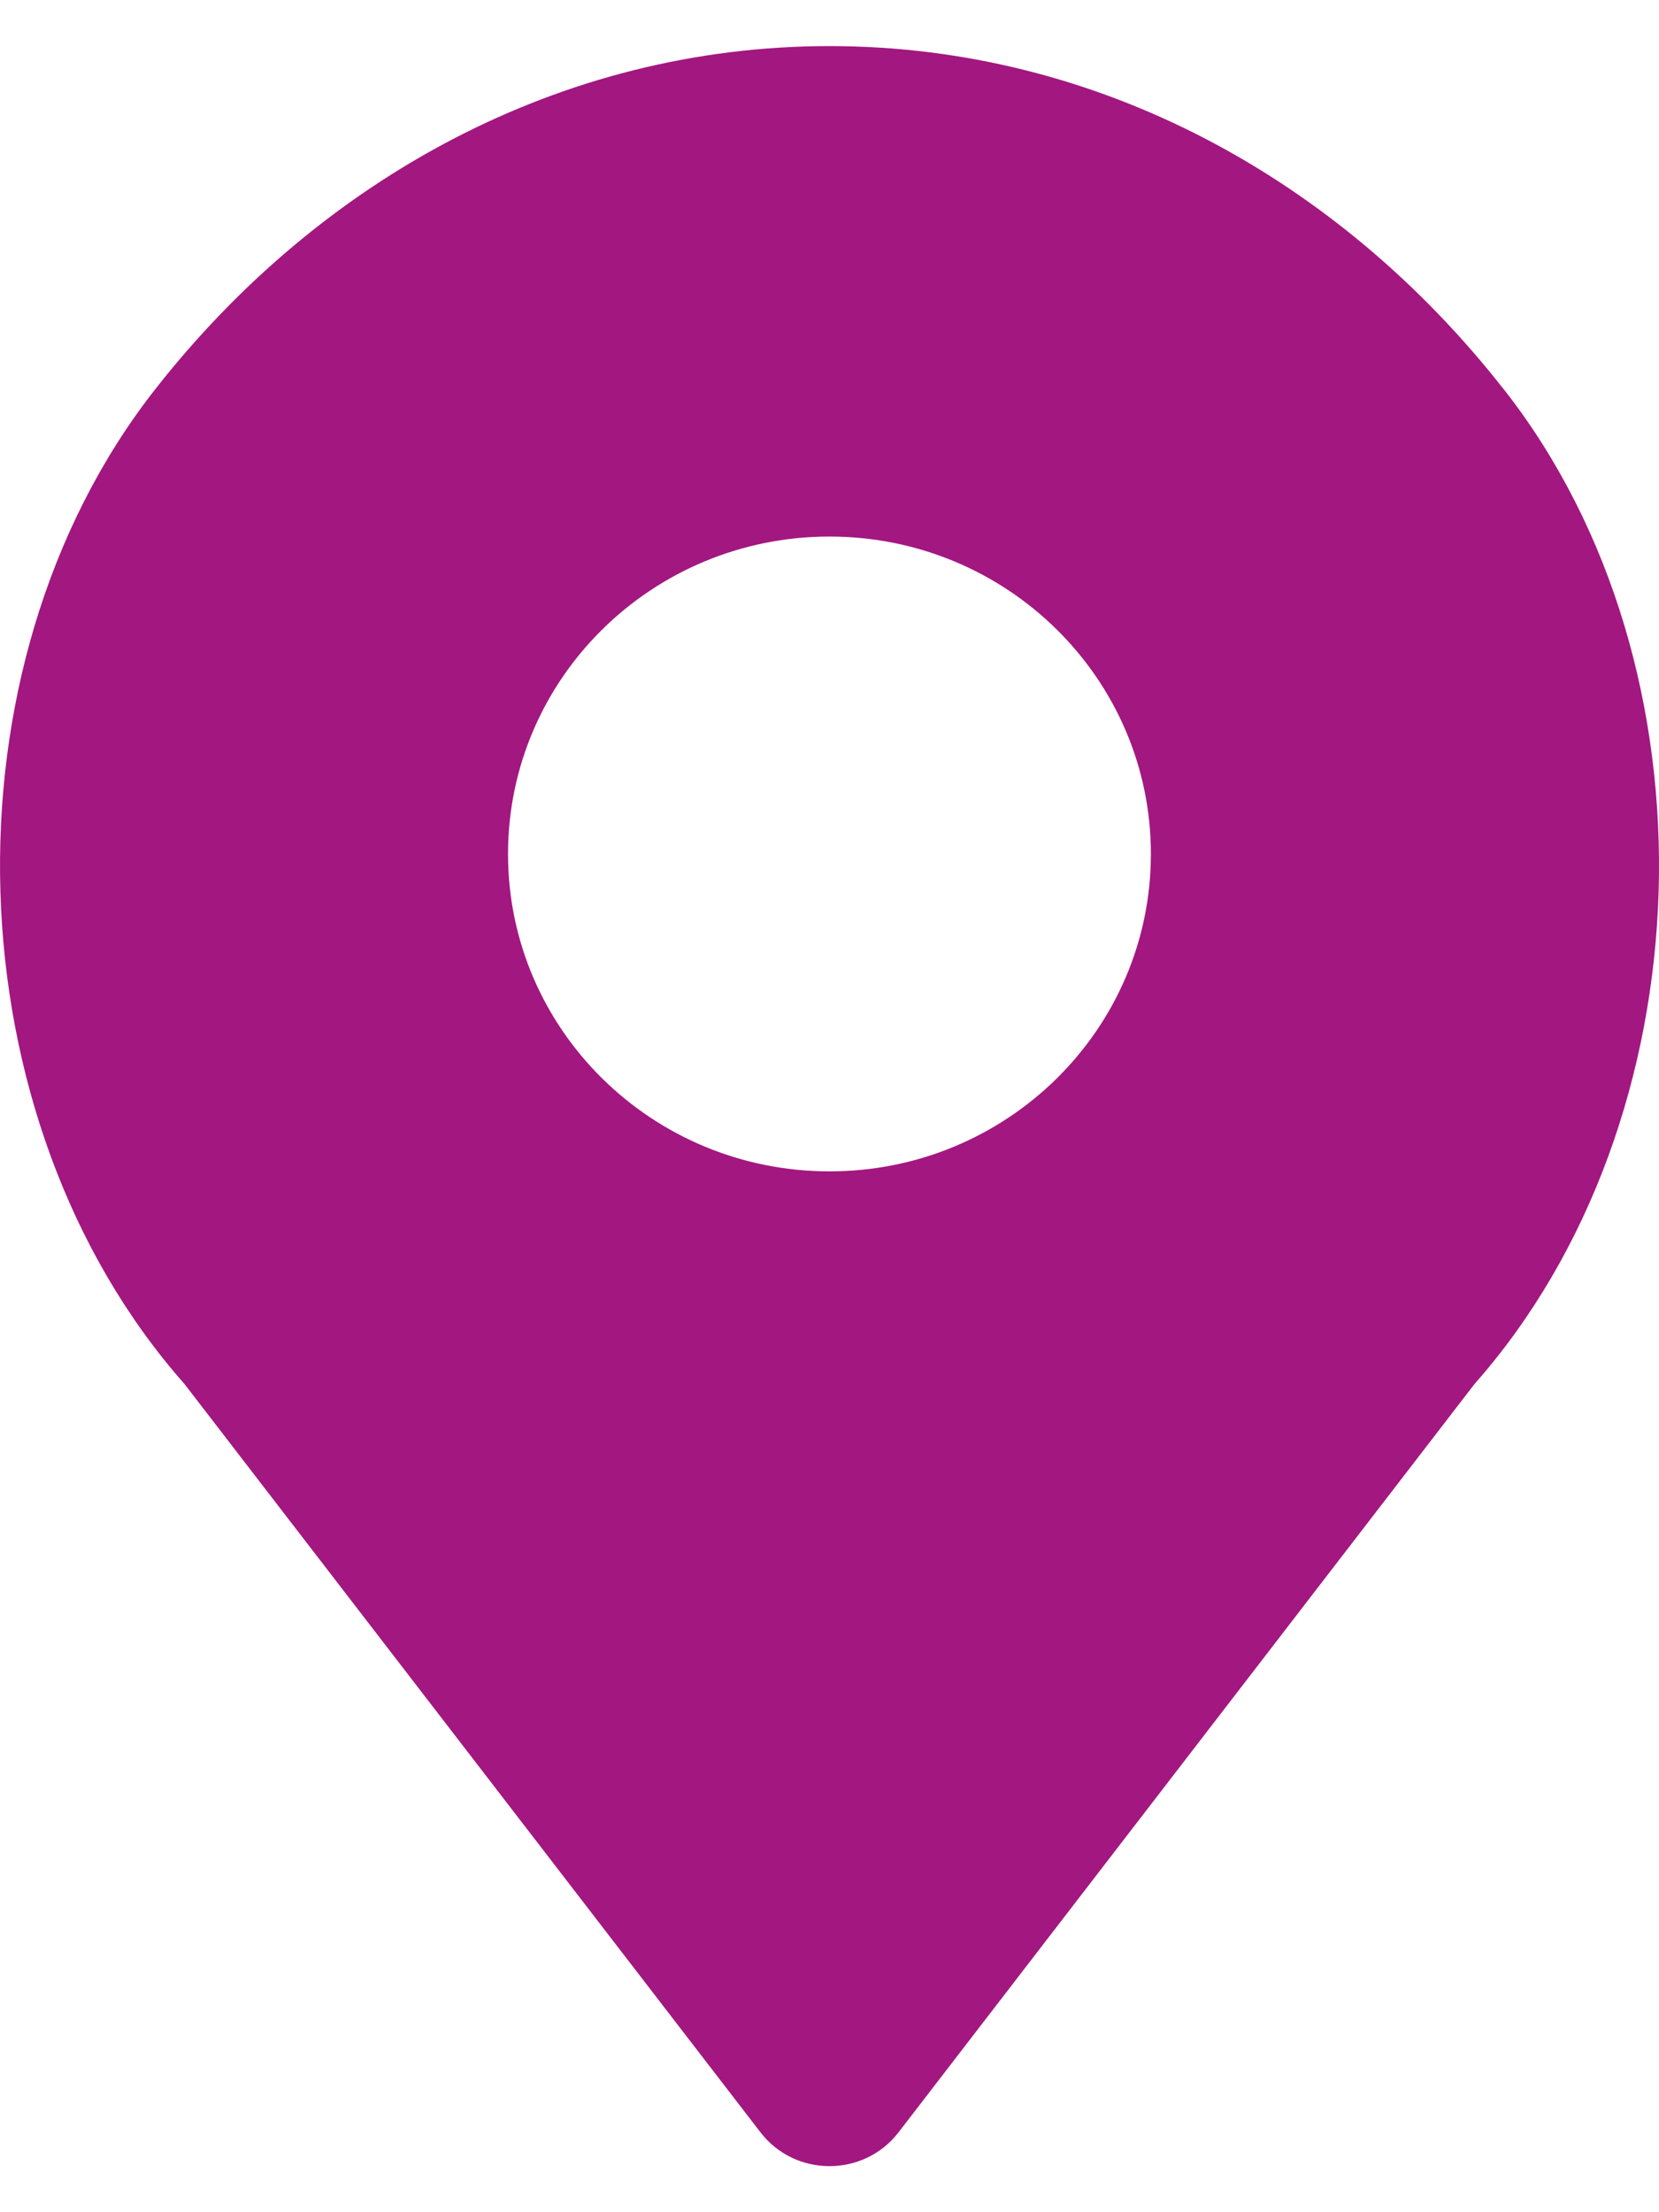 <?xml version="1.0" encoding="UTF-8"?> <svg xmlns="http://www.w3.org/2000/svg" width="18" height="24" viewBox="0 0 18 24" fill="none"><g clip-path="url(#clip0_65_666)"><path d="M16.315 4.223C14.524 1.938 11.91 0.5 9 0.5C6.09 0.5 3.475 1.938 1.684 4.223C-0.689 7.248 -0.527 12.153 2.001 15.014L8.25 23.132C8.627 23.623 9.373 23.623 9.75 23.132L15.999 15.014C18.527 12.153 18.69 7.248 16.316 4.223H16.315ZM9 12.708C7.074 12.708 5.512 11.167 5.512 9.265C5.512 7.363 7.074 5.821 9 5.821C10.926 5.821 12.487 7.363 12.487 9.265C12.487 11.167 10.926 12.708 9 12.708Z" fill="#A31780"></path></g><defs><clipPath id="clip0_65_666"><rect width="18" height="23" fill="white" transform="translate(0 0.5)"></rect></clipPath></defs></svg> 